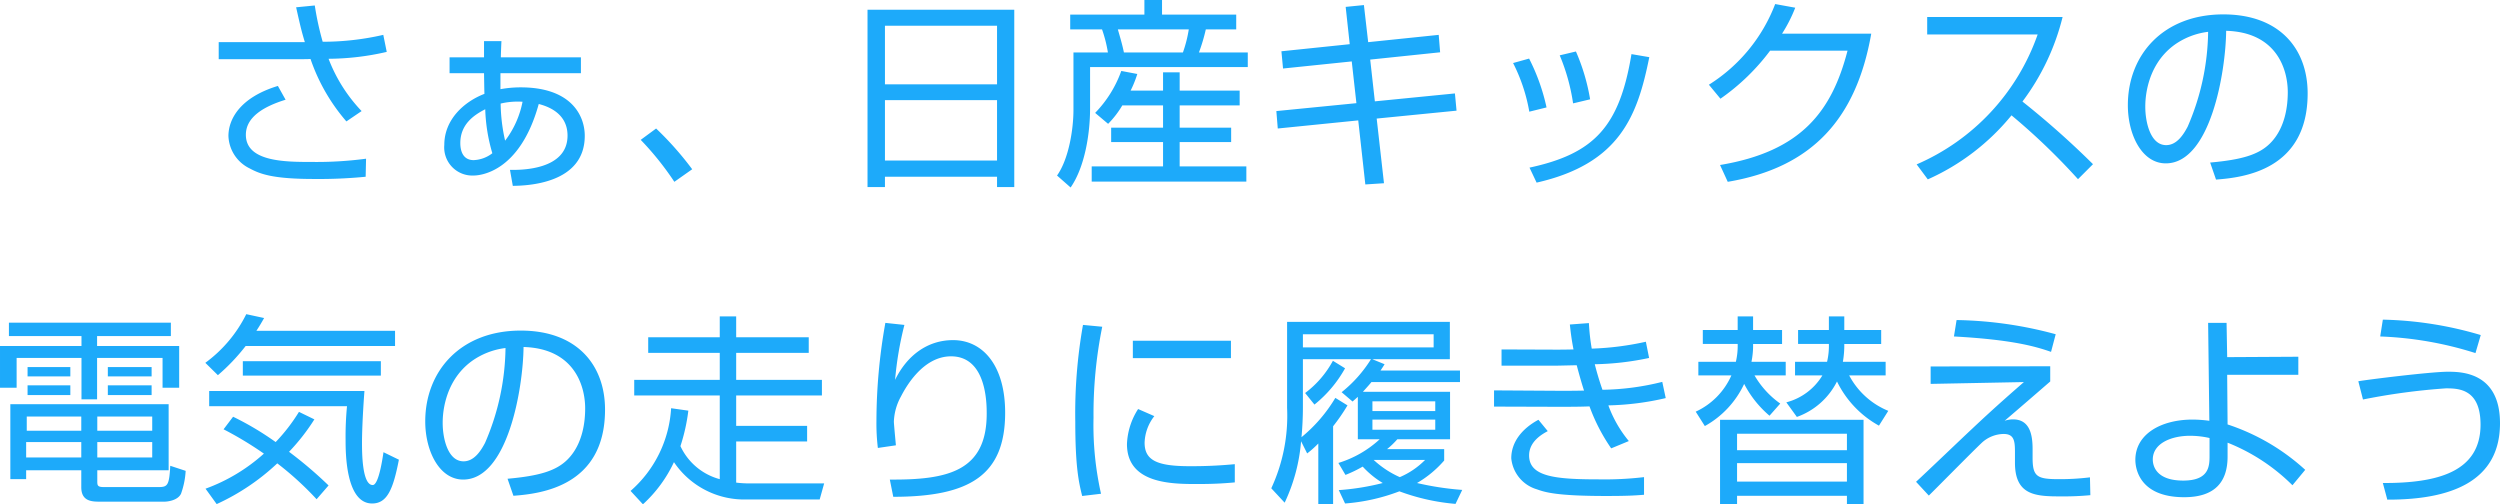 <svg xmlns="http://www.w3.org/2000/svg" width="308.35" height="62.225" viewBox="0 0 308.35 62.225"><path d="M-118.9-20.2c.55,2.475.7,3.05,1.075,4.3H-128.45v2.1h9.175c1.575,0,1.75,0,2.15-.025a23.18,23.18,0,0,0,4.425,7.7l1.875-1.275a19.3,19.3,0,0,1-4.075-6.45,32.36,32.36,0,0,0,7.175-.85l-.425-2.1a33.225,33.225,0,0,1-7.475.85,36.091,36.091,0,0,1-.975-4.475Zm-2.25,9.7c-4.7,1.425-6.1,4.125-6.1,6.175a4.629,4.629,0,0,0,2.625,4c1.3.7,2.875,1.3,7.95,1.3A59.092,59.092,0,0,0-110.325.7l.05-2.225a46.155,46.155,0,0,1-6.65.4c-3.275,0-8.175,0-8.175-3.35,0-2.2,2.225-3.5,4.9-4.325Zm25.425-5.525v2h-4.25v1.95h4.25c.025,1.35.025,1.75.05,2.55-2.525.975-4.95,3.175-4.95,6.3A3.473,3.473,0,0,0-97.025.55c.6,0,5.675-.2,8.05-8.825.825.225,3.55.975,3.55,3.9,0,4.3-5.875,4.25-7.1,4.225l.35,1.975c1.65-.025,8.875-.2,8.875-6.175,0-2.45-1.625-5.975-7.9-5.975a13.836,13.836,0,0,0-2.5.225v-1.975h9.925v-1.95H-93.65c0-.275.05-1.675.075-2Zm2.6,12.275a21.705,21.705,0,0,1-.55-4.575,9.076,9.076,0,0,1,2.7-.225A11.514,11.514,0,0,1-93.125-3.75ZM-94.7-2.2a4.008,4.008,0,0,1-2.3.85c-1.5,0-1.65-1.45-1.65-2.1,0-2.3,1.65-3.45,3.075-4.175A21.2,21.2,0,0,0-94.7-2.2ZM-70.05-.225A39.42,39.42,0,0,0-74.5-5.25l-1.9,1.4a36.234,36.234,0,0,1,4.15,5.175ZM-48.425-19.9V1.975h2.15V.7H-32.45V1.975h2.125V-19.9Zm2.15,1.975H-32.45V-10.7H-46.275Zm0,9.175H-32.45V-1.3H-46.275Zm30.3-1.175a13.477,13.477,0,0,0,.825-2.05l-1.975-.375A14.36,14.36,0,0,1-20.35-7.175l1.6,1.35A11.646,11.646,0,0,0-17-8.1h5.025v2.75h-6.4v1.775h6.4v3h-8.8V1.3H-1.7V-.575H-9.925v-3h6.35V-5.35h-6.35V-8.1h7.4V-9.925h-7.4v-2.25h-2.05v2.25Zm-7.45-9.375v1.825H-19.5a16.53,16.53,0,0,1,.725,2.85h-4.25v7.1c0,2.275-.55,6-2.025,8.075l1.675,1.475c1.75-2.525,2.4-6.625,2.4-9.75v-5.1h19.45v-1.8H-7.55a21.769,21.769,0,0,0,.85-2.85h3.75V-19.3H-12.1v-1.8h-2.175v1.8Zm6.625,4.675c-.175-.825-.3-1.3-.75-2.85H-8.8a15.88,15.88,0,0,1-.725,2.85ZM11.05-15.65l-8.425.875.2,2.125,8.475-.875.575,5.15L2-7.4l.175,2.15,9.925-1,.875,7.9,2.3-.15-.9-7.975,9.85-.975-.2-2.125L14.15-8.6l-.575-5.15,8.625-.9-.175-2.15-8.7.9L12.8-20.475l-2.25.225Zm24.275,7.8a24.671,24.671,0,0,0-2.15-6.025l-1.975.55a21.233,21.233,0,0,1,2,6Zm5.375-1a24.941,24.941,0,0,0-1.75-5.9l-2,.475A24.329,24.329,0,0,1,38.6-8.35ZM34.1,1.425C44.425-.925,46.55-6.875,48-14.05l-2.2-.375C44.325-5.5,41.225-2.15,33.225-.425ZM64.375-16.95A18.028,18.028,0,0,0,66-20.15l-2.475-.45a20.268,20.268,0,0,1-8.175,9.95l1.425,1.725A26.613,26.613,0,0,0,62.9-14.85h9.55C70.525-7.425,66.8-2.425,56.725-.75l.95,2.075C68.2-.45,73.55-6.575,75.375-16.95ZM82.35,1.025a28.067,28.067,0,0,0,10.325-7.9A79.886,79.886,0,0,1,100.875,1l1.85-1.85a106.1,106.1,0,0,0-8.7-7.725A28.856,28.856,0,0,0,98.975-19h-16.7v2.15H95.9A27.255,27.255,0,0,1,80.975-.825Zm35.55.025C121.2.8,129.2-.075,129.2-9.575c0-5.5-3.45-9.75-10.4-9.75-7.425,0-11.775,5-11.775,11.2,0,3.675,1.75,7.175,4.675,7.175,5.525,0,7.4-11.325,7.45-16.35,6.15.175,7.6,4.65,7.6,7.575,0,1.525-.25,4.375-2.175,6.3-1.4,1.4-3.475,2.025-7.4,2.375Zm-.975-18.225a30.167,30.167,0,0,1-2.525,11.7c-.5.95-1.325,2.275-2.65,2.275-1.95,0-2.575-2.85-2.575-4.725,0-.65,0-5,3.575-7.625A9.009,9.009,0,0,1,116.925-17.175ZM-134.625,28.75H-154.15V38h1.95V36.9h6.8V39c0,1.7,1.25,1.775,2.25,1.775h8.025c.25,0,1.6-.1,2.025-.975a9.928,9.928,0,0,0,.575-2.825l-1.9-.625c-.125,2.4-.325,2.625-1.425,2.625h-6.775c-.8,0-.8-.225-.8-.775V36.9h8.8Zm-2.025,3.275h-6.775v-1.75h6.775Zm0,3.3h-6.775v-1.9h6.775Zm-8.75-3.3h-6.725v-1.75h6.725Zm0,3.3h-6.8v-1.9h6.8ZM-134.35,18.7h-19.975v1.65h8.95v1.225h-10.05v5.15h2.05V23.05h8v5.1h1.925v-5.1h8.075v3.675h2.05v-5.15H-143.45V20.35h9.1Zm-17.675,5.475v1.15h5.275v-1.15Zm9.9,0v1.15h5.4v-1.15Zm0,2.25v1.2h5.4v-1.2Zm-9.9,0v1.2h5.275v-1.2Zm24.175,5.425a43.873,43.873,0,0,1,4.975,3,21.982,21.982,0,0,1-7.2,4.325l1.375,1.9a27.656,27.656,0,0,0,7.475-5.025,38.631,38.631,0,0,1,4.85,4.425l1.475-1.7a50.664,50.664,0,0,0-4.875-4.15,25.072,25.072,0,0,0,3.125-4l-1.9-.925a22.019,22.019,0,0,1-2.875,3.725,36.208,36.208,0,0,0-5.25-3.125Zm4.05-12.15c.375-.575.6-.95.95-1.575l-2.2-.475a16.517,16.517,0,0,1-5.05,6l1.55,1.525a24.32,24.32,0,0,0,3.425-3.6H-106.7V19.7Zm-5.825,7.425V29h17a38.631,38.631,0,0,0-.175,4.15c0,1.525,0,7.85,3.275,7.85,1.875,0,2.6-1.8,3.3-5.4l-1.9-.925c-.125.85-.6,4.05-1.325,4.05-1.325,0-1.325-4.05-1.325-5.275,0-.775.05-3,.3-6.325Zm21.175-3.675h-17.025v1.775h17.025Zm16.35,16.6c3.3-.25,11.3-1.125,11.3-10.625,0-5.5-3.45-9.75-10.4-9.75-7.425,0-11.775,5-11.775,11.2,0,3.675,1.75,7.175,4.675,7.175,5.525,0,7.4-11.325,7.45-16.35,6.15.175,7.6,4.65,7.6,7.575,0,1.525-.25,4.375-2.175,6.3-1.4,1.4-3.475,2.025-7.4,2.375Zm-.975-18.225a30.167,30.167,0,0,1-2.525,11.7c-.5.95-1.325,2.275-2.65,2.275-1.95,0-2.575-2.85-2.575-4.725,0-.65,0-5,3.575-7.625A9.009,9.009,0,0,1-93.075,21.825Zm30.15,16.7a13.267,13.267,0,0,1-1.7-.1V33.35h8.75V31.425h-8.75v-3.75H-54.05V25.75H-64.625V22.425h8.95V20.5h-8.95V17.925H-66.65V20.5h-8.825v1.925h8.825V25.75H-77.2v1.925h10.55V38a7.482,7.482,0,0,1-4.85-4.075,22.892,22.892,0,0,0,.975-4.375l-2.125-.3a14.661,14.661,0,0,1-5,10.2l1.525,1.65A16.454,16.454,0,0,0-72.3,35.9a10.455,10.455,0,0,0,9.075,4.6h8.9l.55-1.975Zm16.7-19.8a69.172,69.172,0,0,0-1.1,12.1,25.525,25.525,0,0,0,.175,3.325l2.225-.325c-.025-.3-.25-2.65-.25-2.925a6.9,6.9,0,0,1,.875-3.1c.55-1.075,2.675-4.95,6.175-4.95,4.4,0,4.4,5.85,4.4,7.075,0,7.125-4.85,8.175-11.95,8.125l.425,2.125c9.45,0,13.8-2.675,13.8-10.375,0-5.85-2.775-8.95-6.425-8.95-3.225,0-5.725,1.975-7.15,4.9a42.059,42.059,0,0,1,1.15-6.775Zm24.375.25A62.566,62.566,0,0,0-22.8,30.9c0,5.675.45,7.55.85,9.175l2.325-.275a38.616,38.616,0,0,1-.925-9.375A54.087,54.087,0,0,1-19.475,19.2Zm6.15,1.95v2.15H-3.6v-2.15Zm.65,8.425a8.554,8.554,0,0,0-1.375,4.325c0,4.925,5.575,4.925,8.725,4.925,2.4,0,3.675-.125,4.575-.2V36.15A55.186,55.186,0,0,1-8.7,36.4c-4.025,0-5.55-.725-5.55-2.9a5.586,5.586,0,0,1,1.2-3.275Zm30.7,4.95a10.23,10.23,0,0,0,1.275-1.225h6.5v-5.85H12.675c.65-.725.9-1,1.05-1.2H24.65V24.6h-9.8c.25-.375.3-.45.5-.775L13.825,23.2H23.4V18.6H3.325V29.225a21.219,21.219,0,0,1-1.95,9.9L3.025,40.9A21.777,21.777,0,0,0,5.05,33.325l.75,1.5A12.115,12.115,0,0,0,7.175,33.6v7.475H9v-9.6A23.561,23.561,0,0,0,10.775,28.9l-1.5-.925A18.511,18.511,0,0,1,5.1,32.825c.1-1,.175-2.475.175-3.6V23.2h8.4a16.034,16.034,0,0,1-3.625,4.075l1.35,1.15c.375-.325.475-.425.65-.575v5.225h2.7A13.157,13.157,0,0,1,9.65,36l.875,1.475A15.226,15.226,0,0,0,12.65,36.45a11.136,11.136,0,0,0,2.475,2.025A30.362,30.362,0,0,1,9.7,39.35L10.475,41a23.744,23.744,0,0,0,6.7-1.5A26.106,26.106,0,0,0,24.1,41.05l.825-1.725a36.254,36.254,0,0,1-5.575-.85A13.194,13.194,0,0,0,22.7,35.7V34.3Zm5.95-4.7H13.85V28.4H21.6Zm0,2.3H13.85V30.65H21.6Zm-1.25,3.725a9.741,9.741,0,0,1-3.125,2.125A11.785,11.785,0,0,1,14,35.625ZM21.4,21.75H5.275V20.125H21.4ZM6.7,28.8a15.139,15.139,0,0,0,3.775-4.475l-1.5-.925A12.2,12.2,0,0,1,5.55,27.375Zm31.5-9.875c.1.875.175,1.65.45,3.075-1.175.025-1.575.025-2.2.025L29.775,22v2H36.55c.35,0,2.1-.05,2.5-.05.5,1.925.875,3.05.9,3.125-1.275.025-1.325.025-3.125.025l-7.975-.05v2l7.9.025c1.225,0,2.675,0,3.875-.05A22.694,22.694,0,0,0,43.3,34.2l2.175-.9a14.891,14.891,0,0,1-2.525-4.4,33.987,33.987,0,0,0,7.075-.9L49.6,26a31.921,31.921,0,0,1-7.375.975c-.45-1.25-.8-2.55-.95-3.15a34.72,34.72,0,0,0,6.7-.775l-.4-2a35.877,35.877,0,0,1-6.675.85,26.251,26.251,0,0,1-.35-3.15Zm-3.875,11.75c-2,1.075-3.35,2.725-3.35,4.75a4.428,4.428,0,0,0,3.15,3.825c1.05.375,2.475.825,8.55.825,2.425,0,3.45-.05,4.675-.15V37.75a41.946,41.946,0,0,1-5.575.275c-5.35,0-8.6-.325-8.6-2.95,0-1.725,1.6-2.625,2.3-3Zm22.4,0v10.45h2.1V40.05h13.55v1.075h2.05V30.675ZM72.375,32.4v2.025H58.825V32.4Zm0,3.625V38.3H58.825V36.025Zm-8.225-7.35A11.006,11.006,0,0,1,60.975,25.2h3.85V23.525H60.6a10.041,10.041,0,0,0,.2-2.2h3.575V19.6H60.8V17.925H58.9V19.6H54.6v1.725h4.3a8.464,8.464,0,0,1-.225,2.2H54.05V25.2h4.075a8.854,8.854,0,0,1-4.4,4.475L54.85,31.45a11.5,11.5,0,0,0,4.85-5.2,12.915,12.915,0,0,0,3.125,3.925Zm13.325.9A9.545,9.545,0,0,1,72.65,25.2h4.5V23.525H71.875a11.924,11.924,0,0,0,.175-2.2H76.6V19.6H72.05V17.925h-1.9V19.6h-3.8v1.725h3.8a8.658,8.658,0,0,1-.225,2.2h-3.95V25.2H69.35a7.353,7.353,0,0,1-4.45,3.325l1.3,1.8a8.858,8.858,0,0,0,4.95-4.375,12.425,12.425,0,0,0,5.175,5.45Zm20.65-9.45A49.27,49.27,0,0,0,85.9,18.375L85.575,20.4c7.35.4,10.175,1.275,11.975,1.9ZM82.7,24.1v2.15l11.5-.225c-1.05.925-3.325,2.875-6.425,5.8-1,.925-5.775,5.5-6.875,6.5l1.575,1.7c.95-.925,5.525-5.575,6.6-6.575A4.065,4.065,0,0,1,91.7,32.425c1.275,0,1.4.825,1.4,2.2v1.35c0,4.075,2.625,4.15,5.725,4.15a34.953,34.953,0,0,0,3.575-.15l-.05-2.2A30.409,30.409,0,0,1,98.525,38c-2.7,0-3.25-.3-3.25-2.65V34.3c0-1.7-.3-3.675-2.425-3.675a3.3,3.3,0,0,0-1.025.175c1.875-1.6,3.75-3.225,5.625-4.85V24.075Zm45.35-1.2-8.775.05-.075-4.225h-2.275l.15,12.075a16.188,16.188,0,0,0-2.05-.15c-3.925,0-7.075,1.8-7.075,4.975,0,.9.375,4.6,6.025,4.6,3.75,0,5.35-1.85,5.35-5V33.5a23.756,23.756,0,0,1,8,5.25l1.575-1.9a26.389,26.389,0,0,0-9.575-5.6l-.05-6.125h8.775ZM117.1,35.075c0,1.3-.025,3.1-3.25,3.1-3.5,0-3.75-2-3.75-2.6,0-2,2.3-2.925,4.575-2.925a10.79,10.79,0,0,1,2.425.275Zm33.45-14.85a45.414,45.414,0,0,0-12.075-1.9L138.15,20.4a43.979,43.979,0,0,1,11.75,2.05Zm-11.525,20.3c7.825.025,13.9-2.225,13.9-9.425,0-6.35-4.875-6.35-6.45-6.35-2.05,0-9.95.975-11.025,1.175l.575,2.25A79.634,79.634,0,0,1,146.25,26.8c1.55,0,4.275.05,4.275,4.475,0,5.85-5.35,7.225-12.05,7.2Z" transform="translate(155.425 21.1)" fill="#1daafa"/></svg>